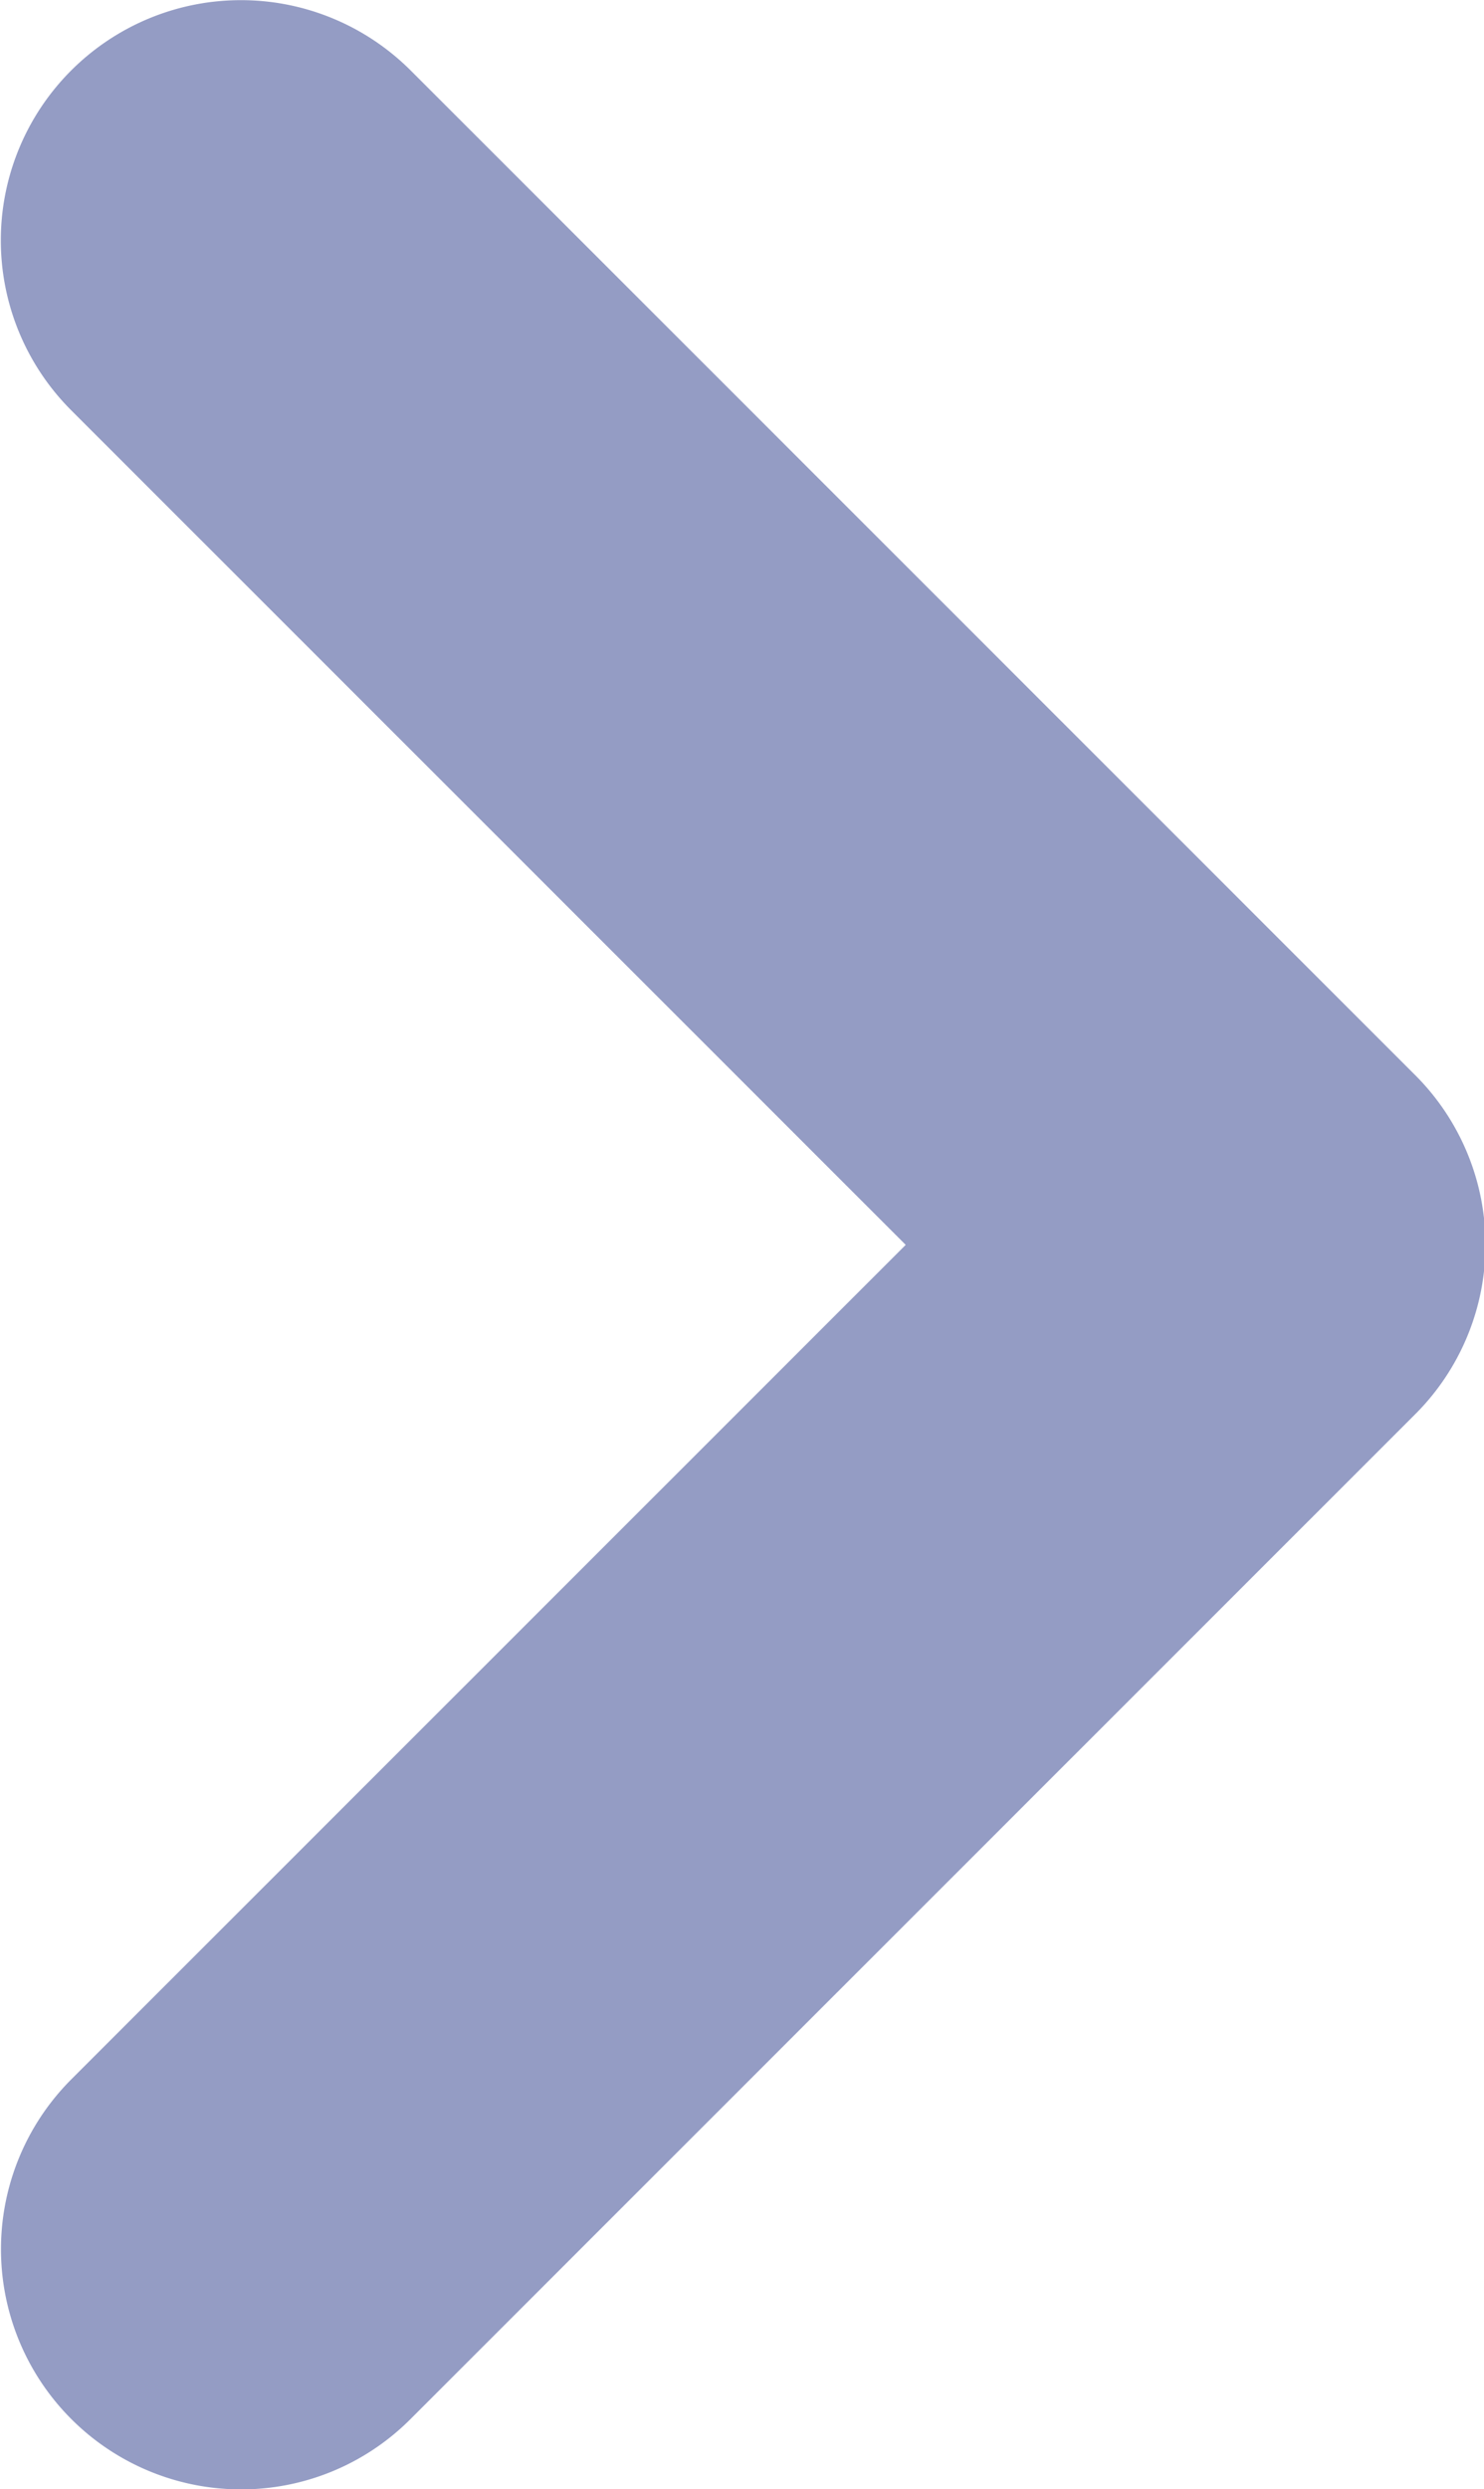 <?xml version="1.0" encoding="UTF-8"?>
<svg xmlns="http://www.w3.org/2000/svg" width="4.401" height="7.378" viewBox="0 0 4.401 7.378">
  <path id="Path_274" data-name="Path 274" d="M8352.439,175.028a.712.712,0,0,1-.5-1.215l2.475-2.474-2.475-2.474a.712.712,0,0,1,1.007-1.007l2.978,2.977a.71.71,0,0,1,0,1.007l-2.978,2.977A.709.709,0,0,1,8352.439,175.028Z" transform="translate(-8351.728 -167.649)" fill="#949cc4"></path>
</svg>
